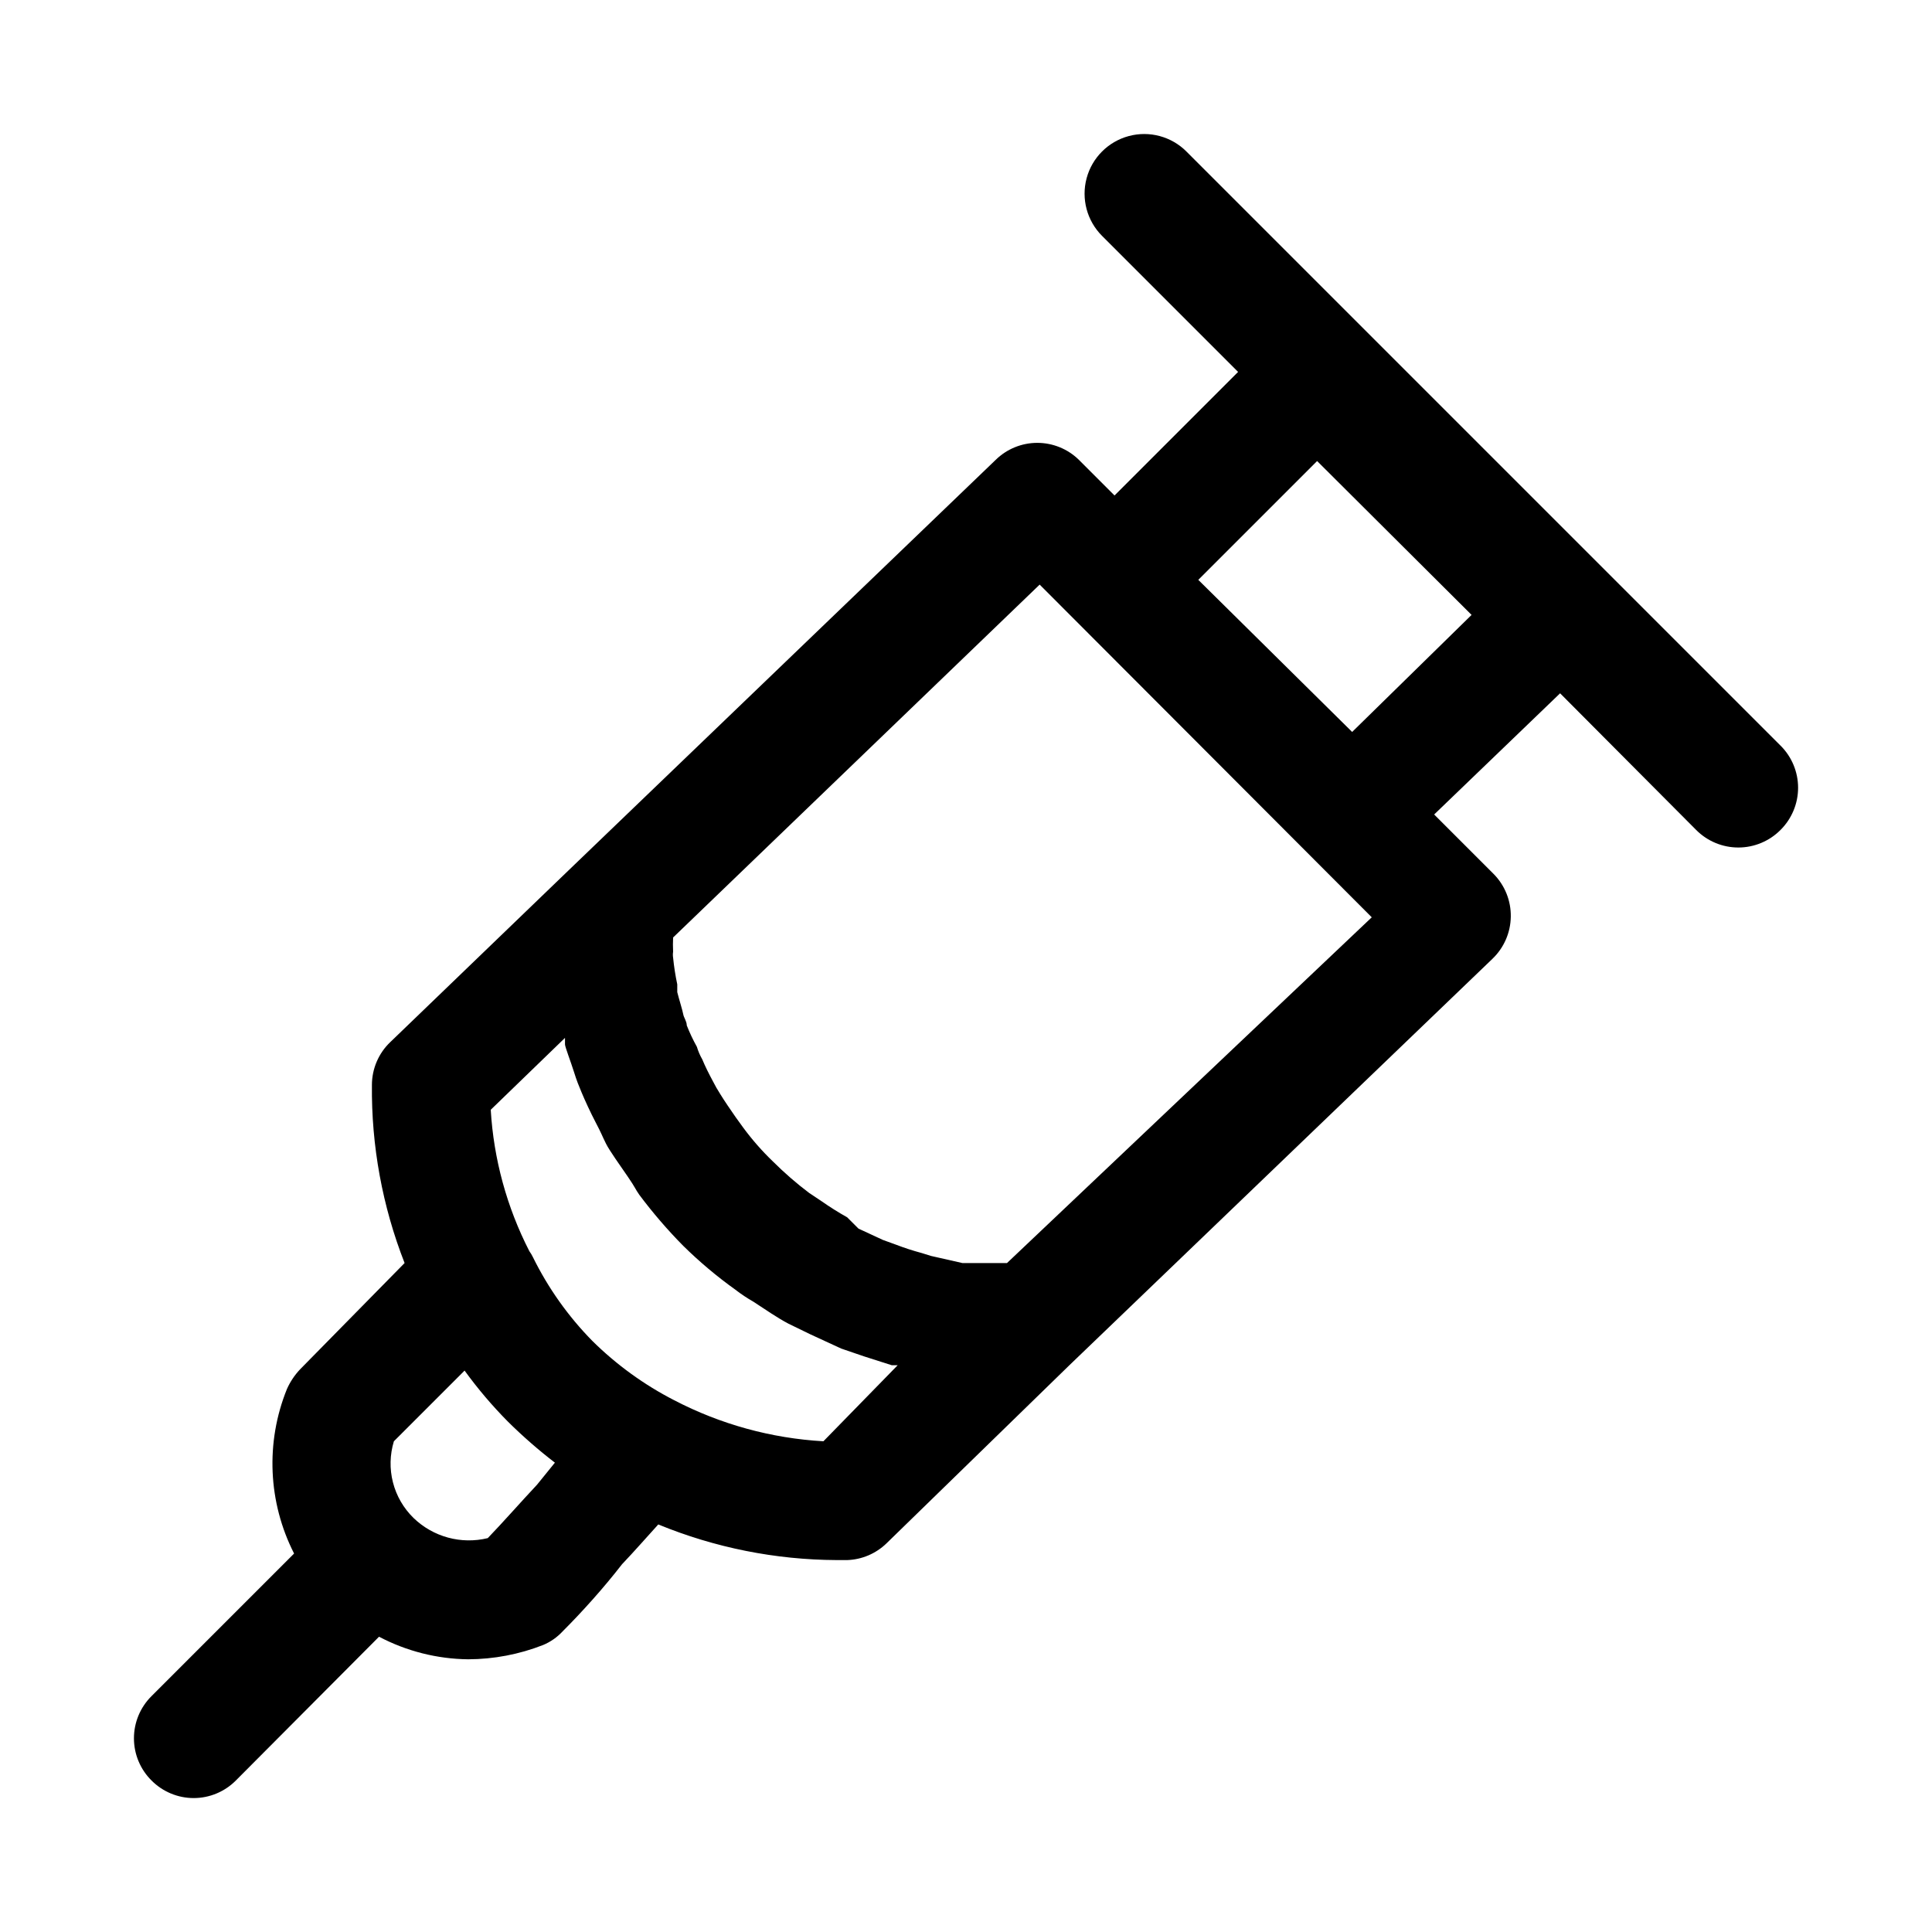 <?xml version="1.0" encoding="UTF-8"?>
<!-- Uploaded to: ICON Repo, www.iconrepo.com, Generator: ICON Repo Mixer Tools -->
<svg fill="#000000" width="800px" height="800px" version="1.1" viewBox="144 144 512 512" xmlns="http://www.w3.org/2000/svg">
 <path d="m615.85 341.59-157.44-157.44h0.004c-3.996-3.996-9.816-5.555-15.27-4.094-5.457 1.465-9.719 5.723-11.18 11.18-1.461 5.457 0.098 11.277 4.09 15.27l36.055 36.055-32.746 32.746-9.445-9.445c-2.945-2.887-6.902-4.5-11.023-4.5s-8.078 1.613-11.02 4.5l-113.2 108.79-47.23 45.5h-0.004c-3.102 2.957-4.863 7.051-4.879 11.336-0.168 16.152 2.769 32.188 8.66 47.23l-27.711 28.184c-1.438 1.523-2.609 3.281-3.465 5.195-5.719 14.121-5.027 30.031 1.891 43.609l-37.785 37.785c-2.981 2.957-4.656 6.981-4.656 11.18 0 4.195 1.676 8.223 4.656 11.176 2.957 2.981 6.981 4.66 11.176 4.66 4.199 0 8.223-1.68 11.18-4.66l37.941-38.102 0.004 0.004c7.285 3.836 15.379 5.887 23.613 5.981 6.789-0.02 13.516-1.301 19.84-3.777 1.973-0.816 3.742-2.055 5.195-3.621 5.195-5.195 10.863-11.492 15.742-17.789 3.305-3.465 6.453-7.086 9.605-10.547v-0.004c14.988 6.16 31.027 9.367 47.23 9.445h2.836c3.887-0.133 7.59-1.703 10.391-4.406l48.492-47.23 112.1-107.69v-0.004c3.062-2.918 4.82-6.949 4.879-11.18 0.066-4.238-1.578-8.324-4.566-11.336l-15.742-15.742 33.375-32.117 36.055 36.211c2.957 2.981 6.981 4.656 11.18 4.656 4.195 0 8.223-1.676 11.176-4.656 2.981-2.957 4.66-6.981 4.66-11.18 0-4.195-1.68-8.223-4.66-11.176zm-329.52 195.86c-4.566 4.879-8.973 9.918-13.066 14.168h-0.004c-7.043 1.715-14.473-0.305-19.68-5.352-2.644-2.582-4.531-5.844-5.445-9.426-0.918-3.582-0.828-7.348 0.25-10.887l18.734-18.734c3.481 4.801 7.324 9.328 11.496 13.539 3.918 3.875 8.07 7.504 12.438 10.863zm75.883-11.496c-13.789-0.785-27.258-4.488-39.516-10.863-8.004-4.106-15.332-9.418-21.727-15.742-6.398-6.512-11.715-14.008-15.746-22.199-0.266-0.551-0.582-1.078-0.941-1.574-5.973-11.648-9.457-24.406-10.234-37.473l19.68-19.051v1.73c0 0.629 1.574 4.723 2.363 7.242 0.789 2.519 1.258 3.621 2.047 5.512 0.789 1.891 2.363 5.352 3.777 8.031 1.418 2.676 1.73 3.621 2.676 5.512 0.945 1.891 3.777 5.824 5.824 8.816 2.047 2.992 1.891 3.148 2.992 4.723 3.57 4.773 7.461 9.297 11.652 13.539 4.305 4.238 8.938 8.137 13.852 11.652 1.5 1.156 3.078 2.207 4.727 3.148 3.148 2.047 6.297 4.25 9.289 5.824l5.824 2.832 8.188 3.777 5.984 2.047 7.398 2.363h1.574zm48.648-47.23h-11.805l-8.344-1.891-2.519-0.789v0.004c-2.293-0.617-4.555-1.352-6.769-2.203l-3.465-1.258-6.453-2.992-2.992-2.992c-2.328-1.305-4.586-2.723-6.769-4.254l-3.305-2.203h-0.004c-3.387-2.559-6.594-5.348-9.602-8.344-2.875-2.762-5.512-5.766-7.875-8.973l-2.047-2.832c-1.418-2.047-2.832-4.094-4.094-6.141v-0.004c-0.688-1.066-1.316-2.172-1.887-3.305-1.102-2.047-2.047-3.938-2.832-5.824l-0.004-0.004c-0.598-1.043-1.07-2.152-1.414-3.305-1.02-1.828-1.914-3.723-2.68-5.668 0-1.102-0.789-2.047-0.945-2.992s-1.102-3.938-1.574-5.824v-2.047h0.004c-0.5-2.34-0.867-4.703-1.105-7.086-0.082-0.52-0.082-1.051 0-1.574-0.062-1.258-0.062-2.519 0-3.777l97.141-93.52 88.008 88.168zm91.473-140.75-40.773-40.305 31.488-31.488 40.934 40.777z"/>
</svg>